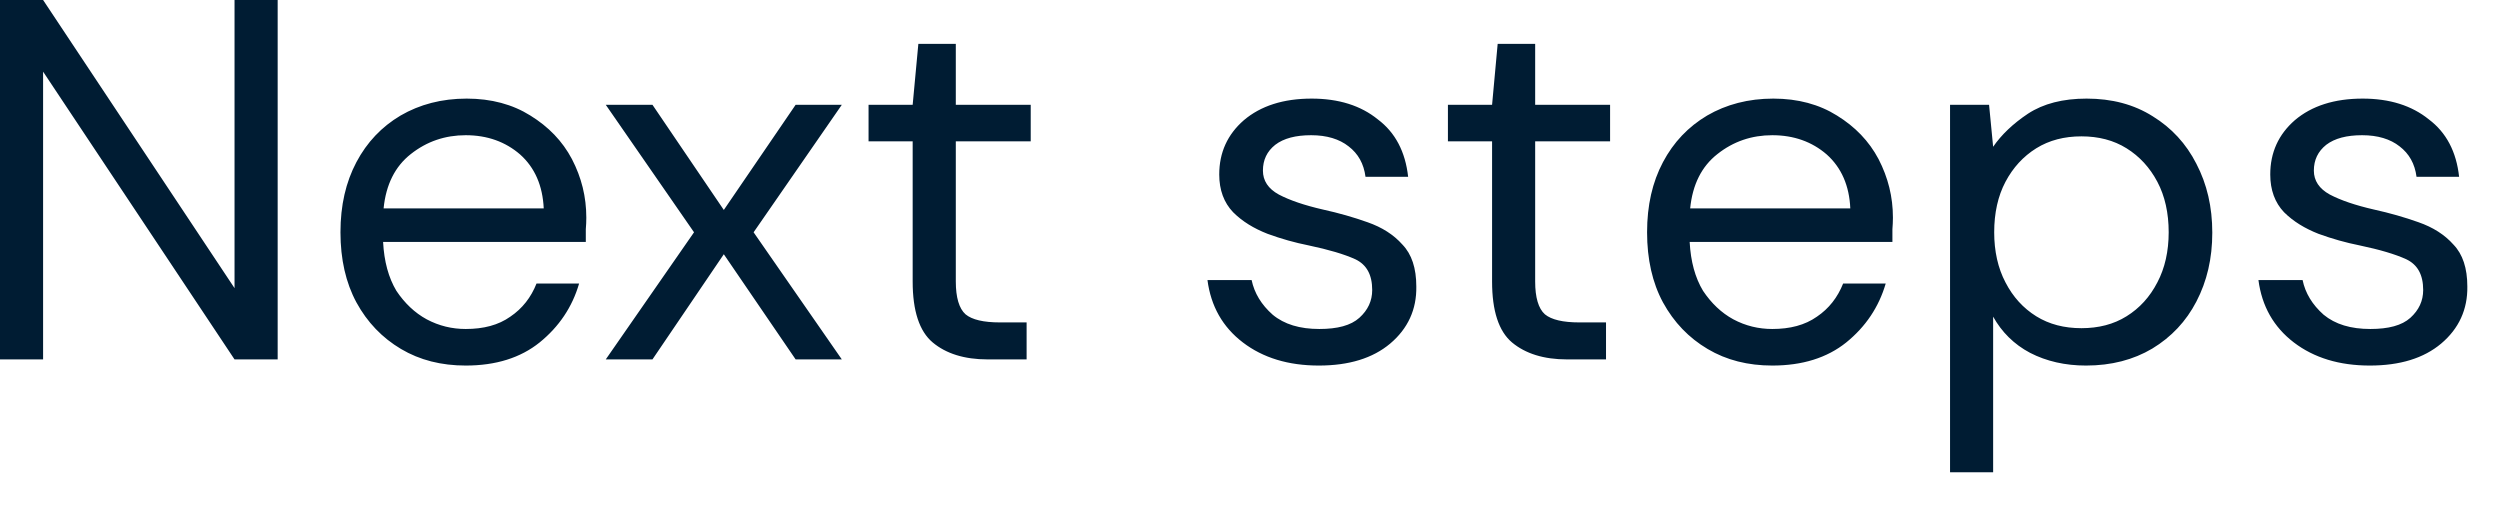 <?xml version="1.0" encoding="utf-8"?>
<svg xmlns="http://www.w3.org/2000/svg" fill="none" height="100%" overflow="visible" preserveAspectRatio="none" style="display: block;" viewBox="0 0 59 12" width="100%">
<path d="M0 8.482V0H1.017L5.535 6.8V0H6.553V8.482H5.535L1.017 1.691V8.482H0ZM10.991 8.627C10.417 8.627 9.909 8.5 9.464 8.236C9.021 7.973 8.669 7.609 8.411 7.136C8.161 6.673 8.035 6.118 8.035 5.482C8.035 4.845 8.161 4.3 8.411 3.827C8.661 3.355 9.008 2.991 9.453 2.727C9.905 2.464 10.425 2.327 11.014 2.327C11.596 2.327 12.097 2.464 12.517 2.727C12.944 2.991 13.272 3.327 13.498 3.755C13.724 4.191 13.837 4.645 13.837 5.136C13.837 5.227 13.833 5.318 13.825 5.409C13.825 5.491 13.825 5.6 13.825 5.709H9.041C9.065 6.173 9.17 6.554 9.355 6.864C9.549 7.154 9.787 7.382 10.07 7.536C10.361 7.691 10.668 7.764 10.991 7.764C11.411 7.764 11.762 7.673 12.044 7.473C12.327 7.282 12.533 7.018 12.662 6.691H13.667C13.506 7.245 13.195 7.709 12.735 8.082C12.283 8.445 11.701 8.627 10.991 8.627ZM10.991 3.191C10.506 3.191 10.075 3.336 9.695 3.636C9.324 3.927 9.109 4.355 9.053 4.918H12.832C12.807 4.382 12.622 3.955 12.274 3.645C11.927 3.345 11.499 3.191 10.991 3.191ZM14.296 8.482L16.379 5.482L14.296 2.473H15.398L17.082 4.955L18.777 2.473H19.867L17.785 5.482L19.867 8.482H18.777L17.082 6L15.398 8.482H14.296ZM23.308 8.482C22.759 8.482 22.326 8.345 22.012 8.082C21.697 7.818 21.539 7.336 21.539 6.645V3.336H20.498V2.473H21.539L21.673 1.036H22.557V2.473H24.325V3.336H22.557V6.645C22.557 7.018 22.634 7.282 22.787 7.418C22.94 7.545 23.211 7.609 23.598 7.609H24.228V8.482H23.308ZM31.125 8.627C30.405 8.627 29.808 8.445 29.332 8.082C28.855 7.718 28.577 7.227 28.496 6.609H29.538C29.603 6.918 29.768 7.191 30.035 7.427C30.309 7.655 30.676 7.764 31.136 7.764C31.564 7.764 31.879 7.682 32.081 7.5C32.283 7.318 32.384 7.1 32.384 6.845C32.384 6.482 32.251 6.245 31.985 6.118C31.725 6 31.358 5.891 30.882 5.791C30.559 5.727 30.236 5.636 29.914 5.518C29.59 5.391 29.32 5.227 29.102 5.009C28.884 4.782 28.774 4.482 28.774 4.118C28.774 3.6 28.968 3.173 29.356 2.836C29.752 2.5 30.285 2.327 30.954 2.327C31.593 2.327 32.114 2.491 32.517 2.818C32.929 3.127 33.167 3.582 33.232 4.173H32.226C32.186 3.864 32.053 3.627 31.827 3.454C31.609 3.282 31.314 3.191 30.943 3.191C30.579 3.191 30.296 3.264 30.095 3.418C29.901 3.573 29.805 3.773 29.805 4.027C29.805 4.264 29.929 4.454 30.18 4.591C30.438 4.727 30.785 4.845 31.221 4.945C31.593 5.027 31.944 5.127 32.275 5.245C32.614 5.364 32.888 5.536 33.098 5.773C33.316 6 33.425 6.327 33.425 6.764C33.434 7.3 33.228 7.755 32.808 8.109C32.396 8.455 31.834 8.627 31.125 8.627ZM36.981 8.482C36.432 8.482 36 8.345 35.684 8.082C35.37 7.818 35.213 7.336 35.213 6.645V3.336H34.171V2.473H35.213L35.345 1.036H36.23V2.473H37.998V3.336H36.23V6.645C36.23 7.018 36.306 7.282 36.46 7.418C36.614 7.545 36.884 7.609 37.272 7.609H37.902V8.482H36.981ZM41.826 8.627C41.253 8.627 40.744 8.5 40.3 8.236C39.856 7.973 39.505 7.609 39.246 7.136C38.996 6.673 38.871 6.118 38.871 5.482C38.871 4.845 38.996 4.3 39.246 3.827C39.496 3.355 39.844 2.991 40.288 2.727C40.74 2.464 41.261 2.327 41.851 2.327C42.432 2.327 42.933 2.464 43.353 2.727C43.78 2.991 44.107 3.327 44.334 3.755C44.559 4.191 44.673 4.645 44.673 5.136C44.673 5.227 44.668 5.318 44.661 5.409C44.661 5.491 44.661 5.6 44.661 5.709H39.876C39.901 6.173 40.005 6.554 40.192 6.864C40.386 7.154 40.623 7.382 40.906 7.536C41.196 7.691 41.504 7.764 41.826 7.764C42.245 7.764 42.597 7.673 42.88 7.473C43.163 7.282 43.368 7.018 43.498 6.691H44.503C44.341 7.245 44.031 7.709 43.571 8.082C43.118 8.445 42.536 8.627 41.826 8.627ZM41.826 3.191C41.342 3.191 40.91 3.336 40.531 3.636C40.159 3.927 39.944 4.355 39.888 4.918H43.667C43.644 4.382 43.457 3.955 43.11 3.645C42.763 3.345 42.335 3.191 41.826 3.191ZM46.021 11.146V2.473H46.942L47.038 3.464C47.232 3.182 47.507 2.918 47.862 2.682C48.225 2.445 48.685 2.327 49.243 2.327C49.84 2.327 50.361 2.464 50.805 2.745C51.249 3.018 51.593 3.391 51.834 3.864C52.085 4.345 52.21 4.882 52.21 5.491C52.21 6.1 52.085 6.636 51.834 7.118C51.593 7.582 51.245 7.954 50.793 8.227C50.348 8.491 49.828 8.627 49.231 8.627C48.738 8.627 48.298 8.527 47.91 8.327C47.531 8.127 47.24 7.836 47.038 7.473V11.146H46.021ZM49.122 7.745C49.525 7.745 49.881 7.655 50.187 7.464C50.494 7.273 50.736 7.009 50.914 6.664C51.092 6.327 51.181 5.927 51.181 5.482C51.181 5.027 51.092 4.627 50.914 4.291C50.736 3.955 50.494 3.691 50.187 3.5C49.881 3.309 49.525 3.218 49.122 3.218C48.718 3.218 48.363 3.309 48.055 3.5C47.749 3.691 47.507 3.955 47.329 4.291C47.151 4.627 47.063 5.027 47.063 5.482C47.063 5.927 47.151 6.327 47.329 6.664C47.507 7.009 47.749 7.273 48.055 7.464C48.363 7.655 48.718 7.745 49.122 7.745ZM55.927 8.627C55.209 8.627 54.611 8.445 54.135 8.082C53.659 7.718 53.38 7.227 53.299 6.609H54.341C54.405 6.918 54.571 7.191 54.837 7.427C55.113 7.655 55.479 7.764 55.94 7.764C56.367 7.764 56.683 7.682 56.885 7.5C57.086 7.318 57.187 7.1 57.187 6.845C57.187 6.482 57.054 6.245 56.787 6.118C56.529 6 56.162 5.891 55.685 5.791C55.362 5.727 55.04 5.636 54.716 5.518C54.394 5.391 54.123 5.227 53.904 5.009C53.687 4.782 53.578 4.482 53.578 4.118C53.578 3.6 53.772 3.173 54.159 2.836C54.555 2.5 55.088 2.327 55.758 2.327C56.396 2.327 56.917 2.491 57.321 2.818C57.733 3.127 57.971 3.582 58.035 4.173H57.03C56.99 3.864 56.856 3.627 56.63 3.454C56.412 3.282 56.117 3.191 55.746 3.191C55.383 3.191 55.1 3.264 54.898 3.418C54.705 3.573 54.607 3.773 54.607 4.027C54.607 4.264 54.733 4.454 54.983 4.591C55.241 4.727 55.588 4.845 56.025 4.945C56.396 5.027 56.747 5.127 57.078 5.245C57.417 5.364 57.692 5.536 57.902 5.773C58.12 6 58.229 6.327 58.229 6.764C58.237 7.3 58.031 7.755 57.611 8.109C57.199 8.455 56.638 8.627 55.927 8.627Z" fill="#001C33" id="Vector"/>
</svg>